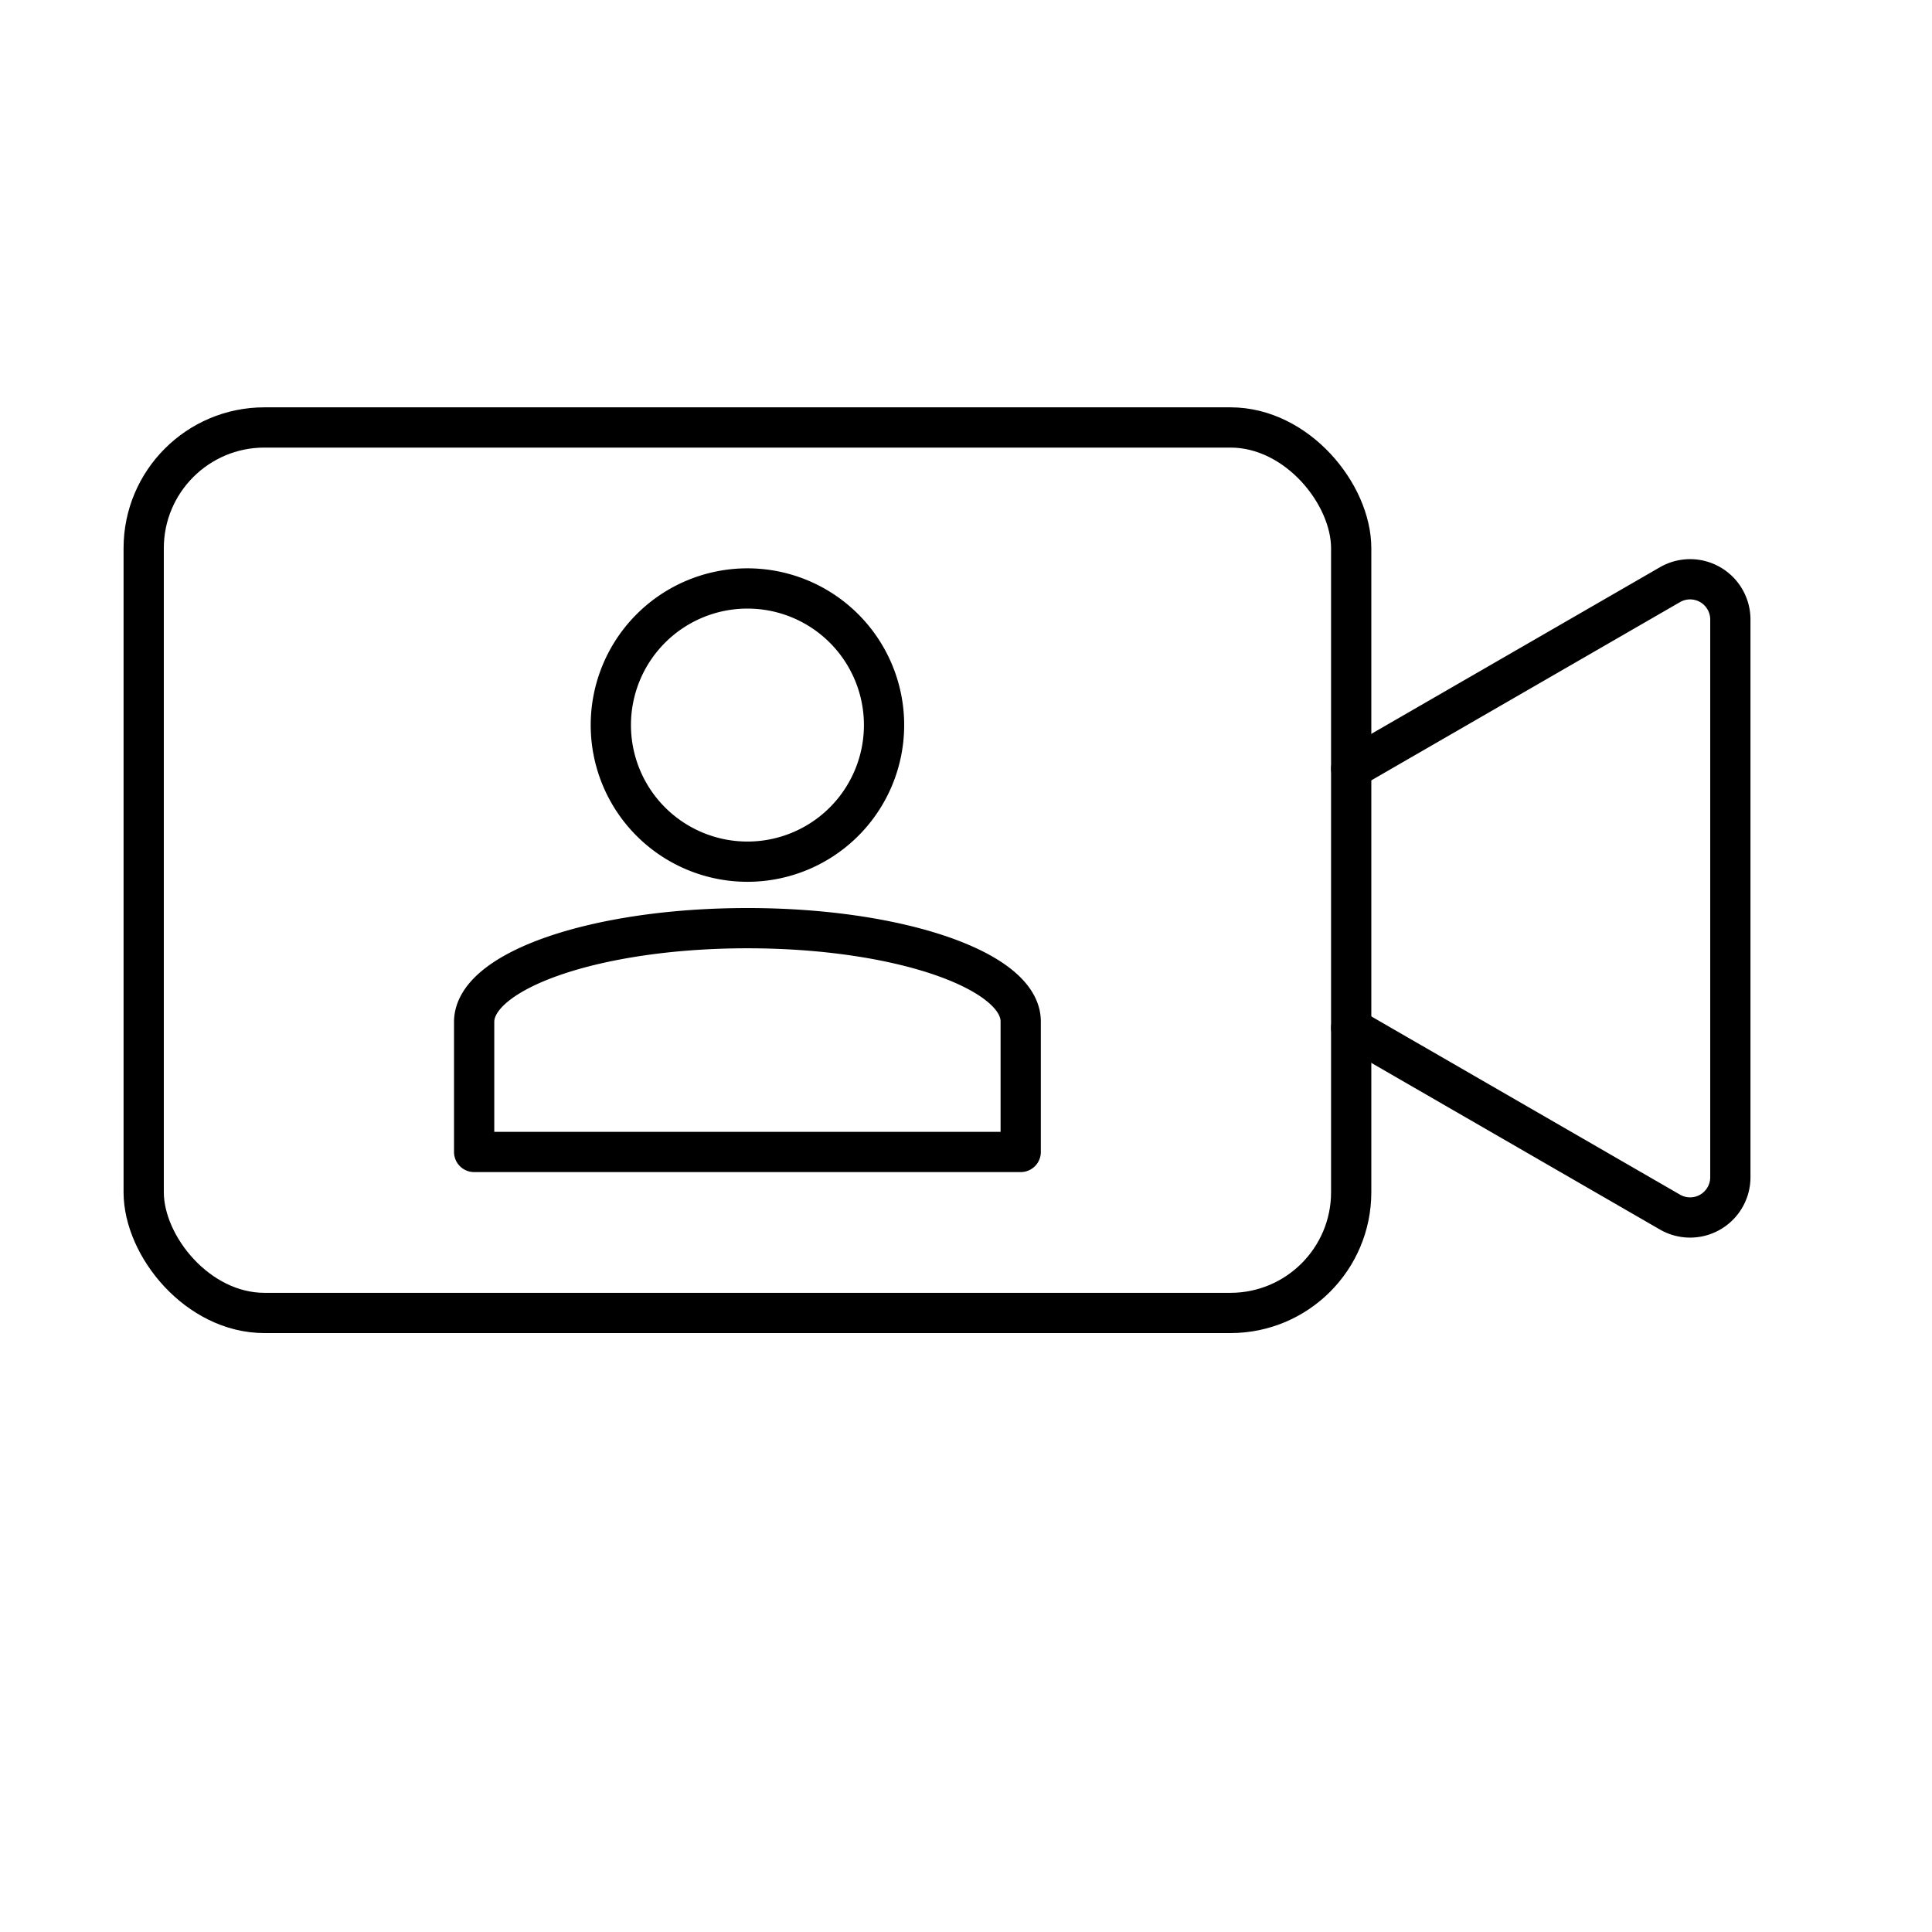 <?xml version="1.0" encoding="utf-8"?>
<!-- Generator: www.svgicons.com -->
<svg xmlns="http://www.w3.org/2000/svg" width="800" height="800" viewBox="0 0 48 48">
<rect width="30" height="22" x="3.57" y="10.62" fill="none" stroke="currentColor" stroke-linecap="round" stroke-linejoin="round" rx="3"/><path fill="none" stroke="currentColor" stroke-linecap="round" stroke-linejoin="round" d="m33.57 25.541l7.92 4.573a1 1 0 0 0 1.5-.866V15.392a1 1 0 0 0-1.5-.866l-7.92 4.573m-15-4.479a3.394 3.394 0 1 1-3.394 3.394a3.394 3.394 0 0 1 3.394-3.394m0 8.44c3.772 0 6.789 1.057 6.789 2.316v3.244H11.78v-3.229c0-1.274 3.018-2.331 6.789-2.331Z"/>
</svg>